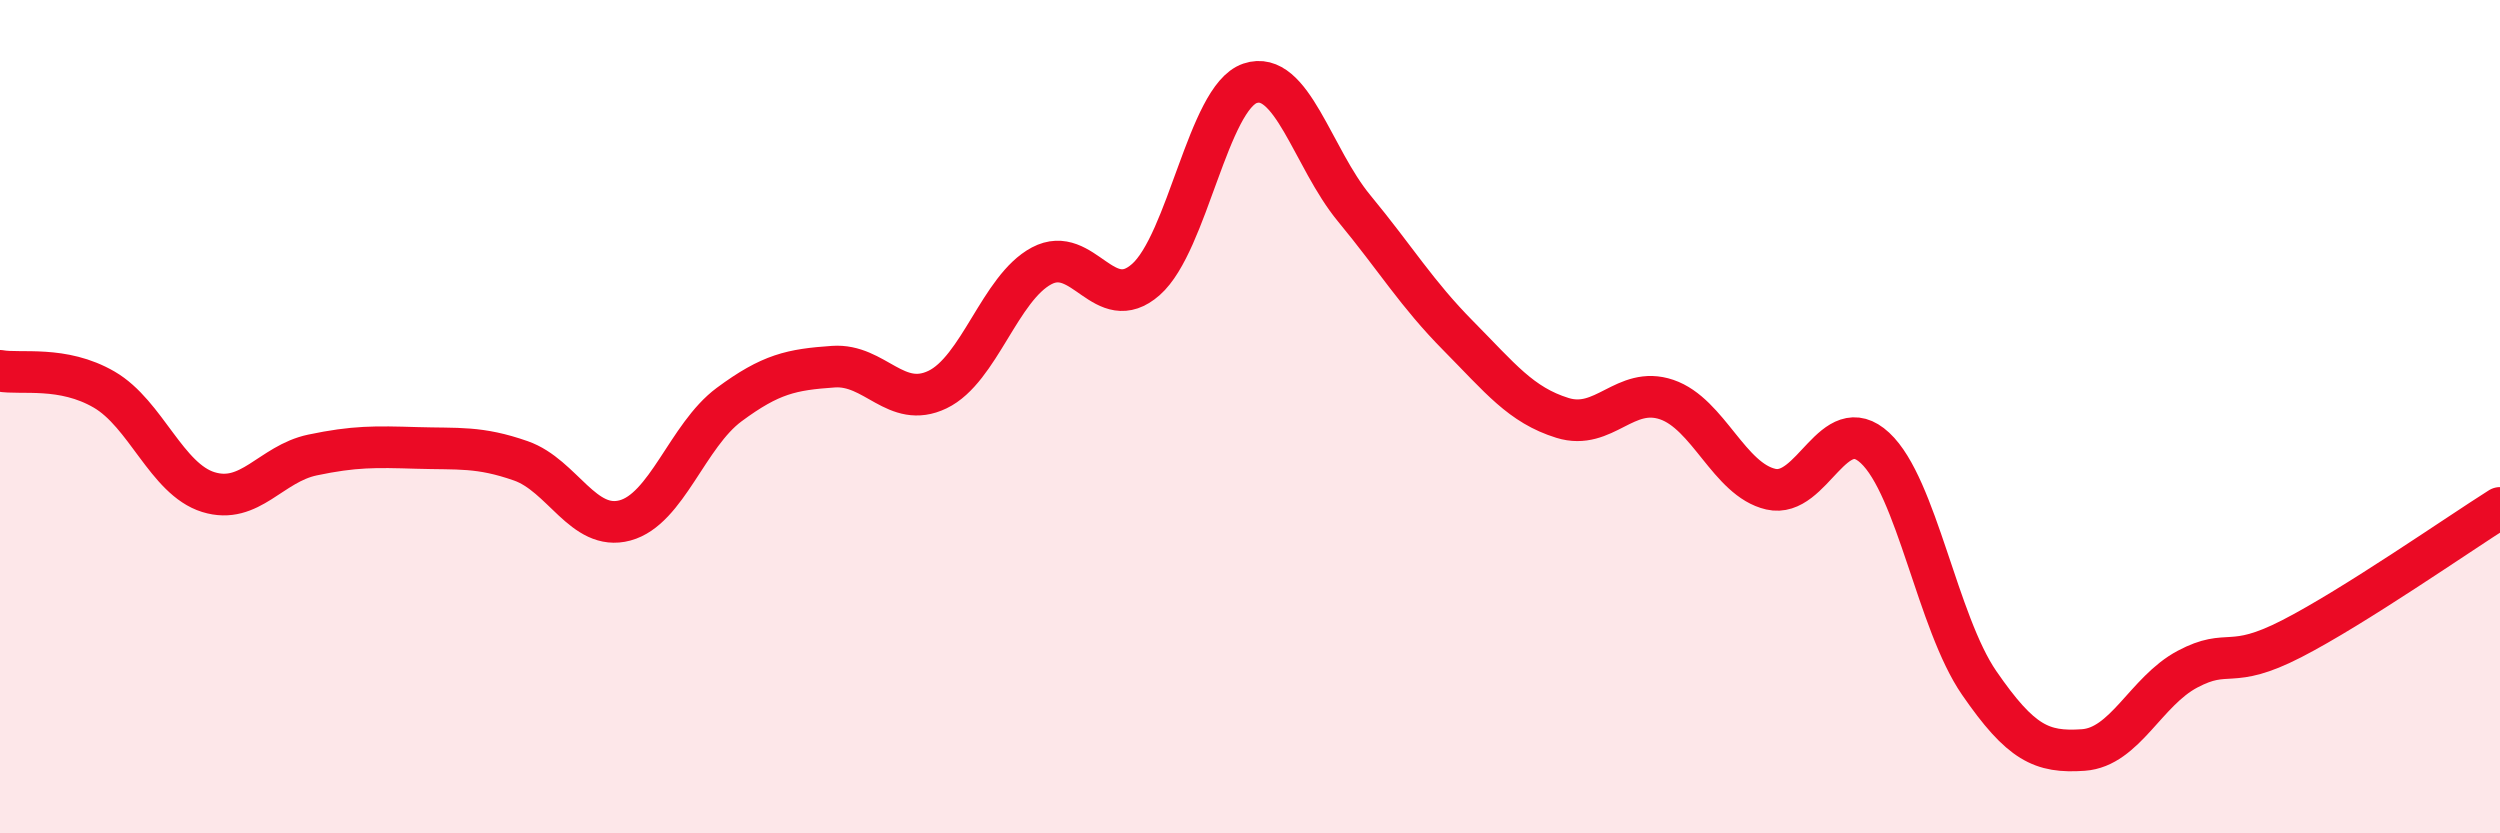 
    <svg width="60" height="20" viewBox="0 0 60 20" xmlns="http://www.w3.org/2000/svg">
      <path
        d="M 0,8.9 C 0.5,8.99 1.5,8.77 2.5,9.35 C 3.5,9.93 4,11.5 5,11.81 C 6,12.12 6.5,11.13 7.5,10.92 C 8.5,10.71 9,10.72 10,10.75 C 11,10.78 11.5,10.71 12.5,11.06 C 13.5,11.41 14,12.76 15,12.49 C 16,12.22 16.5,10.45 17.5,9.71 C 18.5,8.97 19,8.87 20,8.8 C 21,8.73 21.5,9.83 22.5,9.35 C 23.5,8.87 24,6.91 25,6.38 C 26,5.85 26.5,7.59 27.5,6.71 C 28.5,5.83 29,2.34 30,2 C 31,1.66 31.5,3.79 32.5,5 C 33.5,6.21 34,7.05 35,8.06 C 36,9.07 36.5,9.72 37.5,10.03 C 38.5,10.34 39,9.25 40,9.59 C 41,9.93 41.5,11.51 42.5,11.74 C 43.5,11.97 44,9.82 45,10.75 C 46,11.68 46.5,14.94 47.5,16.39 C 48.5,17.84 49,18.07 50,18 C 51,17.93 51.5,16.59 52.5,16.06 C 53.5,15.53 53.5,16.1 55,15.33 C 56.5,14.56 59,12.82 60,12.19L60 20L0 20Z"
        fill="#EB0A25"
        opacity="0.1"
        stroke-linecap="round"
        stroke-linejoin="round"
      />
      <path
        d="M 0,8.9 C 0.5,8.99 1.5,8.77 2.5,9.35 C 3.5,9.93 4,11.5 5,11.81 C 6,12.12 6.5,11.13 7.5,10.92 C 8.5,10.71 9,10.72 10,10.75 C 11,10.78 11.5,10.71 12.5,11.06 C 13.5,11.41 14,12.76 15,12.49 C 16,12.22 16.5,10.45 17.5,9.71 C 18.5,8.97 19,8.87 20,8.8 C 21,8.73 21.5,9.83 22.5,9.35 C 23.5,8.87 24,6.91 25,6.38 C 26,5.85 26.5,7.59 27.5,6.71 C 28.5,5.83 29,2.34 30,2 C 31,1.66 31.5,3.79 32.5,5 C 33.5,6.21 34,7.05 35,8.06 C 36,9.07 36.5,9.72 37.5,10.03 C 38.5,10.34 39,9.25 40,9.59 C 41,9.93 41.5,11.51 42.5,11.74 C 43.5,11.97 44,9.82 45,10.75 C 46,11.68 46.5,14.94 47.5,16.39 C 48.5,17.84 49,18.07 50,18 C 51,17.93 51.5,16.59 52.5,16.06 C 53.5,15.53 53.5,16.1 55,15.33 C 56.5,14.56 59,12.82 60,12.19"
        stroke="#EB0A25"
        stroke-width="1"
        fill="none"
        stroke-linecap="round"
        stroke-linejoin="round"
      />
    </svg>
  